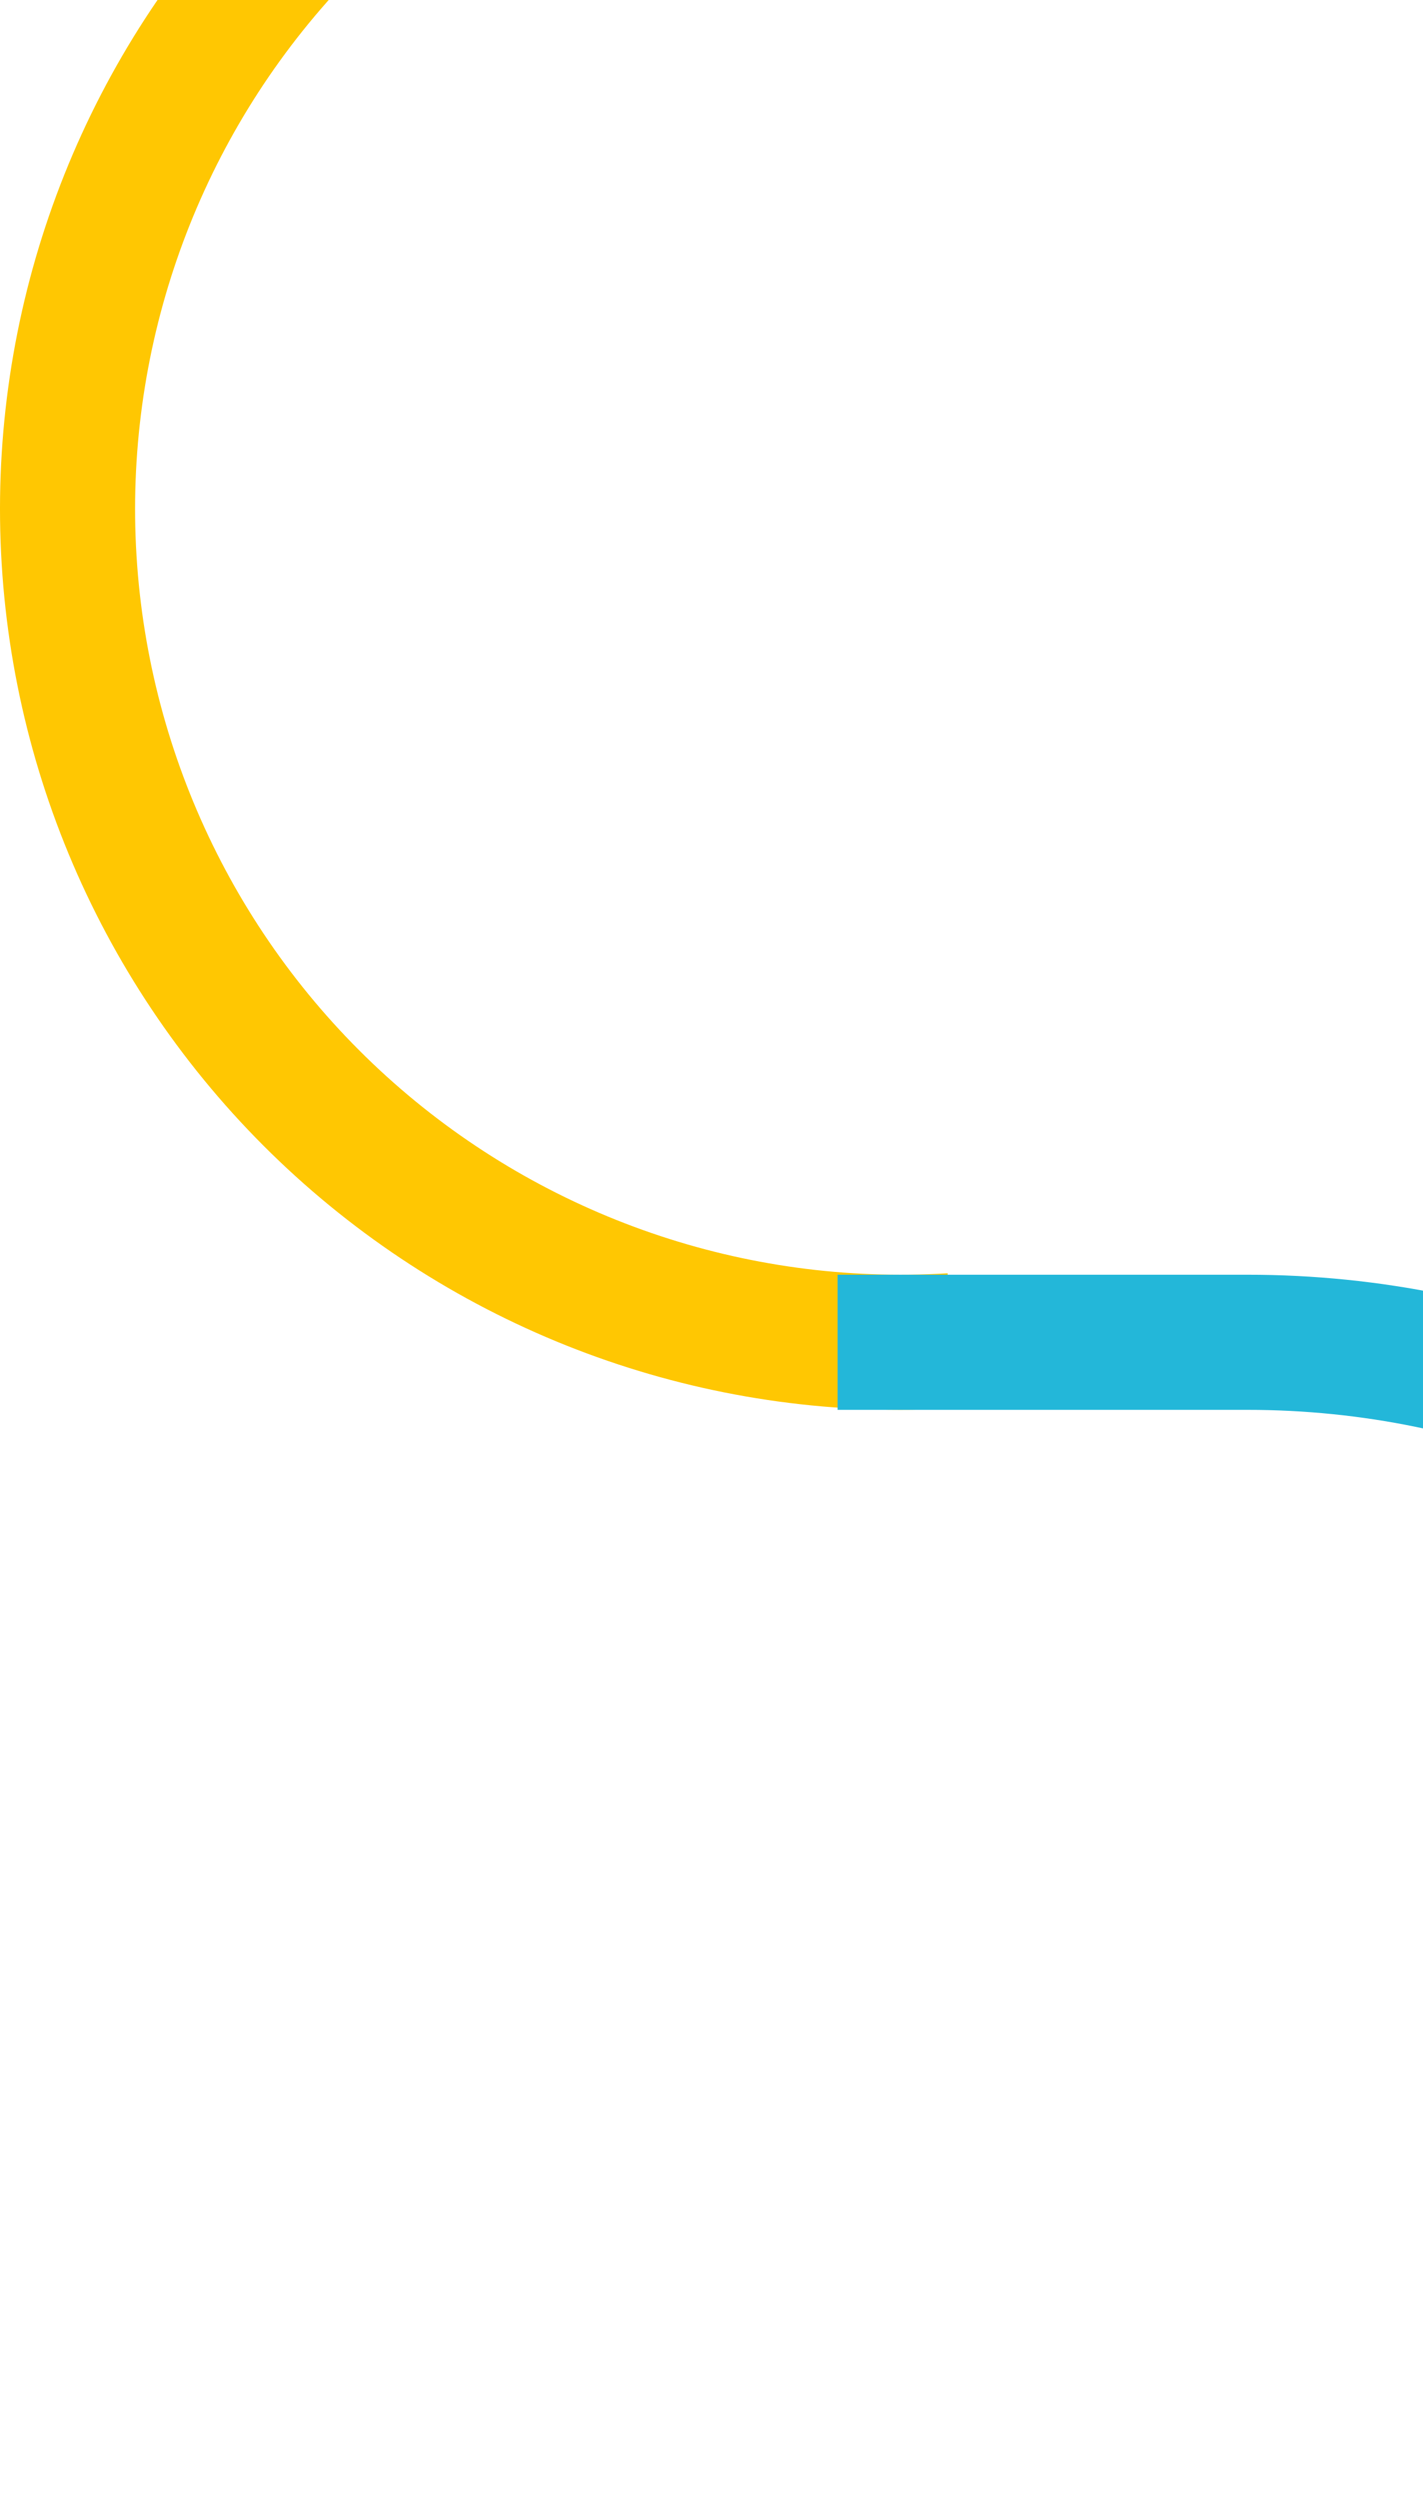 <?xml version="1.0" encoding="UTF-8"?> <svg xmlns="http://www.w3.org/2000/svg" width="316" height="555" viewBox="0 0 316 555" fill="none"><path d="M211.347 297.652C162.375 300.661 114.212 284.093 77.455 251.592C40.698 219.091 18.358 173.32 15.348 124.347C12.339 75.375 28.907 27.212 61.408 -9.545C93.909 -46.302 139.68 -68.642 188.653 -71.652" stroke="#FFC702" stroke-width="30"></path><path d="M186 298H277C387.457 298 477 387.543 477 498V498C477 608.457 387.457 698 277 698H186" stroke="#23B7D9" stroke-width="30"></path></svg> 